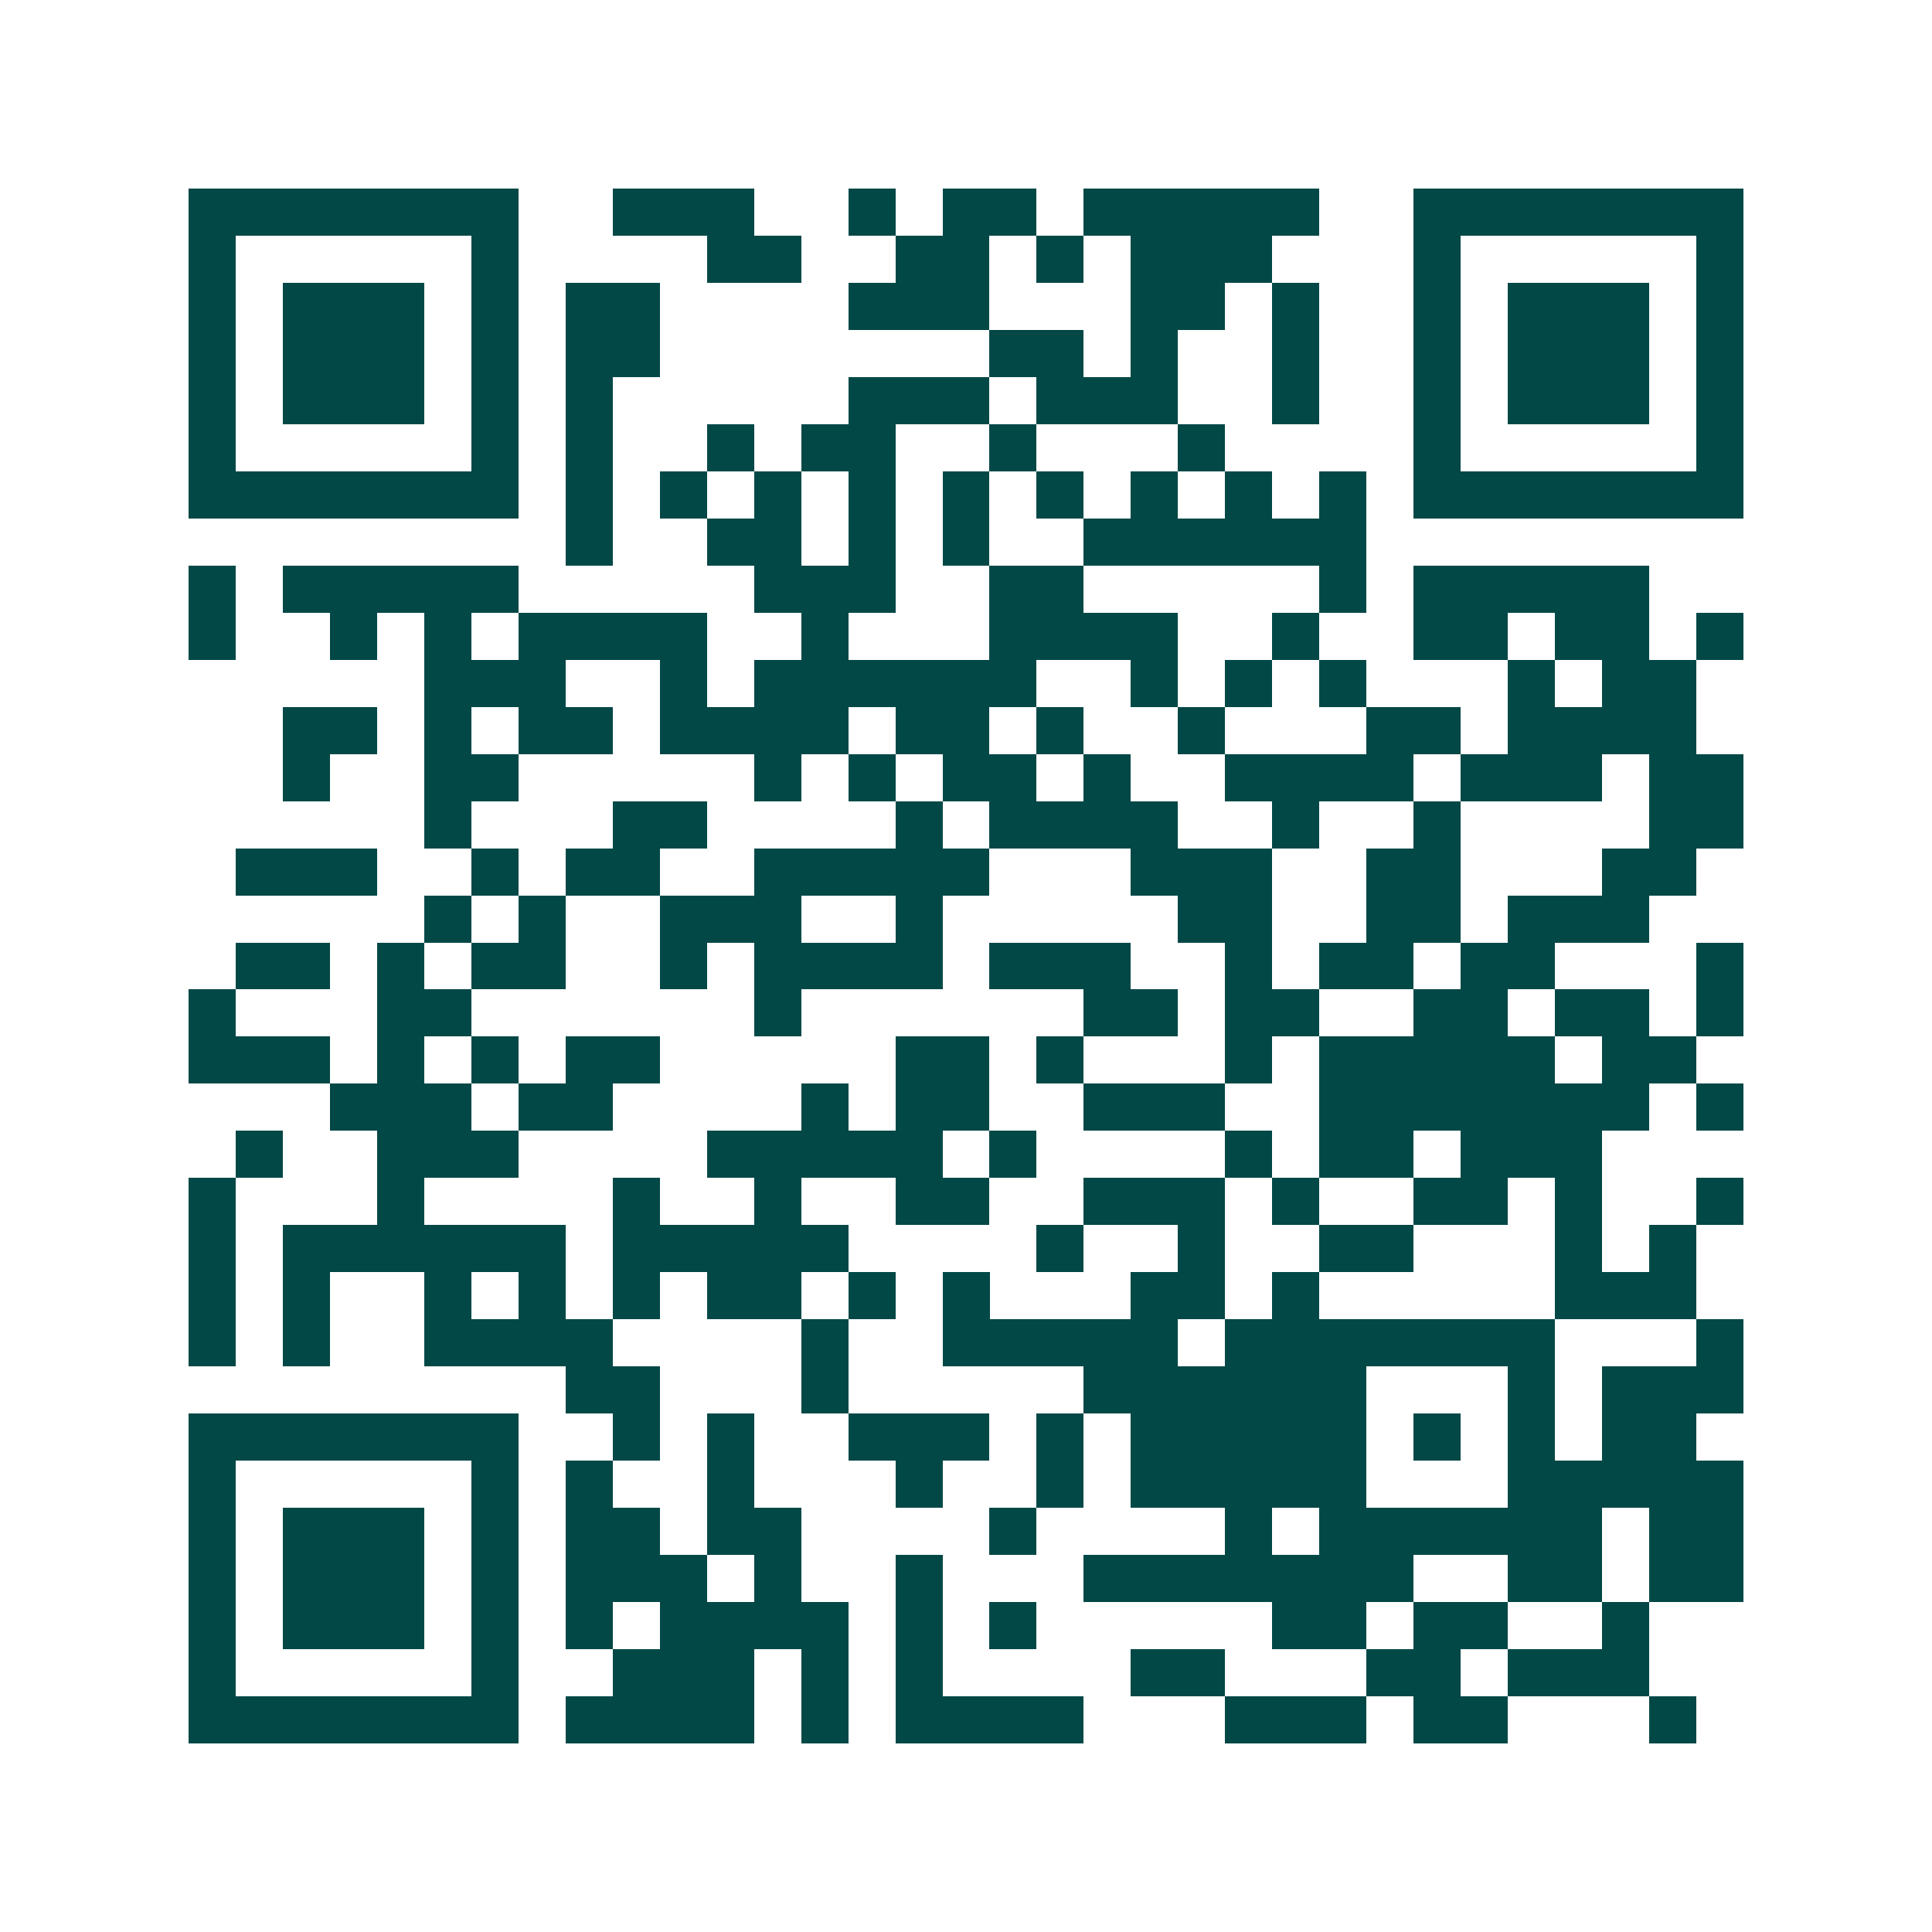 <svg xmlns="http://www.w3.org/2000/svg" width="200" height="200" viewBox="0 0 41 41" shape-rendering="crispEdges"><path fill="#ffffff" d="M0 0h41v41H0z"/><path stroke="#014847" d="M4 4.5h7m2 0h3m2 0h1m1 0h2m1 0h5m2 0h7M4 5.5h1m5 0h1m4 0h2m2 0h2m1 0h1m1 0h3m3 0h1m5 0h1M4 6.5h1m1 0h3m1 0h1m1 0h2m4 0h3m3 0h2m1 0h1m2 0h1m1 0h3m1 0h1M4 7.5h1m1 0h3m1 0h1m1 0h2m7 0h2m1 0h1m2 0h1m2 0h1m1 0h3m1 0h1M4 8.5h1m1 0h3m1 0h1m1 0h1m5 0h3m1 0h3m2 0h1m2 0h1m1 0h3m1 0h1M4 9.5h1m5 0h1m1 0h1m2 0h1m1 0h2m2 0h1m3 0h1m4 0h1m5 0h1M4 10.5h7m1 0h1m1 0h1m1 0h1m1 0h1m1 0h1m1 0h1m1 0h1m1 0h1m1 0h1m1 0h7M12 11.5h1m2 0h2m1 0h1m1 0h1m2 0h6M4 12.5h1m1 0h5m5 0h3m2 0h2m5 0h1m1 0h5M4 13.5h1m2 0h1m1 0h1m1 0h4m2 0h1m3 0h4m2 0h1m2 0h2m1 0h2m1 0h1M9 14.5h3m2 0h1m1 0h6m2 0h1m1 0h1m1 0h1m3 0h1m1 0h2M6 15.5h2m1 0h1m1 0h2m1 0h4m1 0h2m1 0h1m2 0h1m3 0h2m1 0h4M6 16.5h1m2 0h2m5 0h1m1 0h1m1 0h2m1 0h1m2 0h4m1 0h3m1 0h2M9 17.5h1m3 0h2m4 0h1m1 0h4m2 0h1m2 0h1m4 0h2M5 18.5h3m2 0h1m1 0h2m2 0h5m3 0h3m2 0h2m3 0h2M9 19.5h1m1 0h1m2 0h3m2 0h1m5 0h2m2 0h2m1 0h3M5 20.5h2m1 0h1m1 0h2m2 0h1m1 0h4m1 0h3m2 0h1m1 0h2m1 0h2m3 0h1M4 21.5h1m3 0h2m6 0h1m6 0h2m1 0h2m2 0h2m1 0h2m1 0h1M4 22.5h3m1 0h1m1 0h1m1 0h2m5 0h2m1 0h1m3 0h1m1 0h5m1 0h2M7 23.5h3m1 0h2m4 0h1m1 0h2m2 0h3m2 0h7m1 0h1M5 24.5h1m2 0h3m4 0h5m1 0h1m4 0h1m1 0h2m1 0h3M4 25.5h1m3 0h1m4 0h1m2 0h1m2 0h2m2 0h3m1 0h1m2 0h2m1 0h1m2 0h1M4 26.5h1m1 0h6m1 0h5m4 0h1m2 0h1m2 0h2m3 0h1m1 0h1M4 27.5h1m1 0h1m2 0h1m1 0h1m1 0h1m1 0h2m1 0h1m1 0h1m3 0h2m1 0h1m5 0h3M4 28.5h1m1 0h1m2 0h4m4 0h1m2 0h5m1 0h7m3 0h1M12 29.5h2m3 0h1m5 0h6m3 0h1m1 0h3M4 30.5h7m2 0h1m1 0h1m2 0h3m1 0h1m1 0h5m1 0h1m1 0h1m1 0h2M4 31.5h1m5 0h1m1 0h1m2 0h1m3 0h1m2 0h1m1 0h5m3 0h5M4 32.5h1m1 0h3m1 0h1m1 0h2m1 0h2m4 0h1m4 0h1m1 0h6m1 0h2M4 33.5h1m1 0h3m1 0h1m1 0h3m1 0h1m2 0h1m3 0h7m2 0h2m1 0h2M4 34.5h1m1 0h3m1 0h1m1 0h1m1 0h4m1 0h1m1 0h1m5 0h2m1 0h2m2 0h1M4 35.5h1m5 0h1m2 0h3m1 0h1m1 0h1m4 0h2m3 0h2m1 0h3M4 36.5h7m1 0h4m1 0h1m1 0h4m3 0h3m1 0h2m3 0h1"/></svg>
